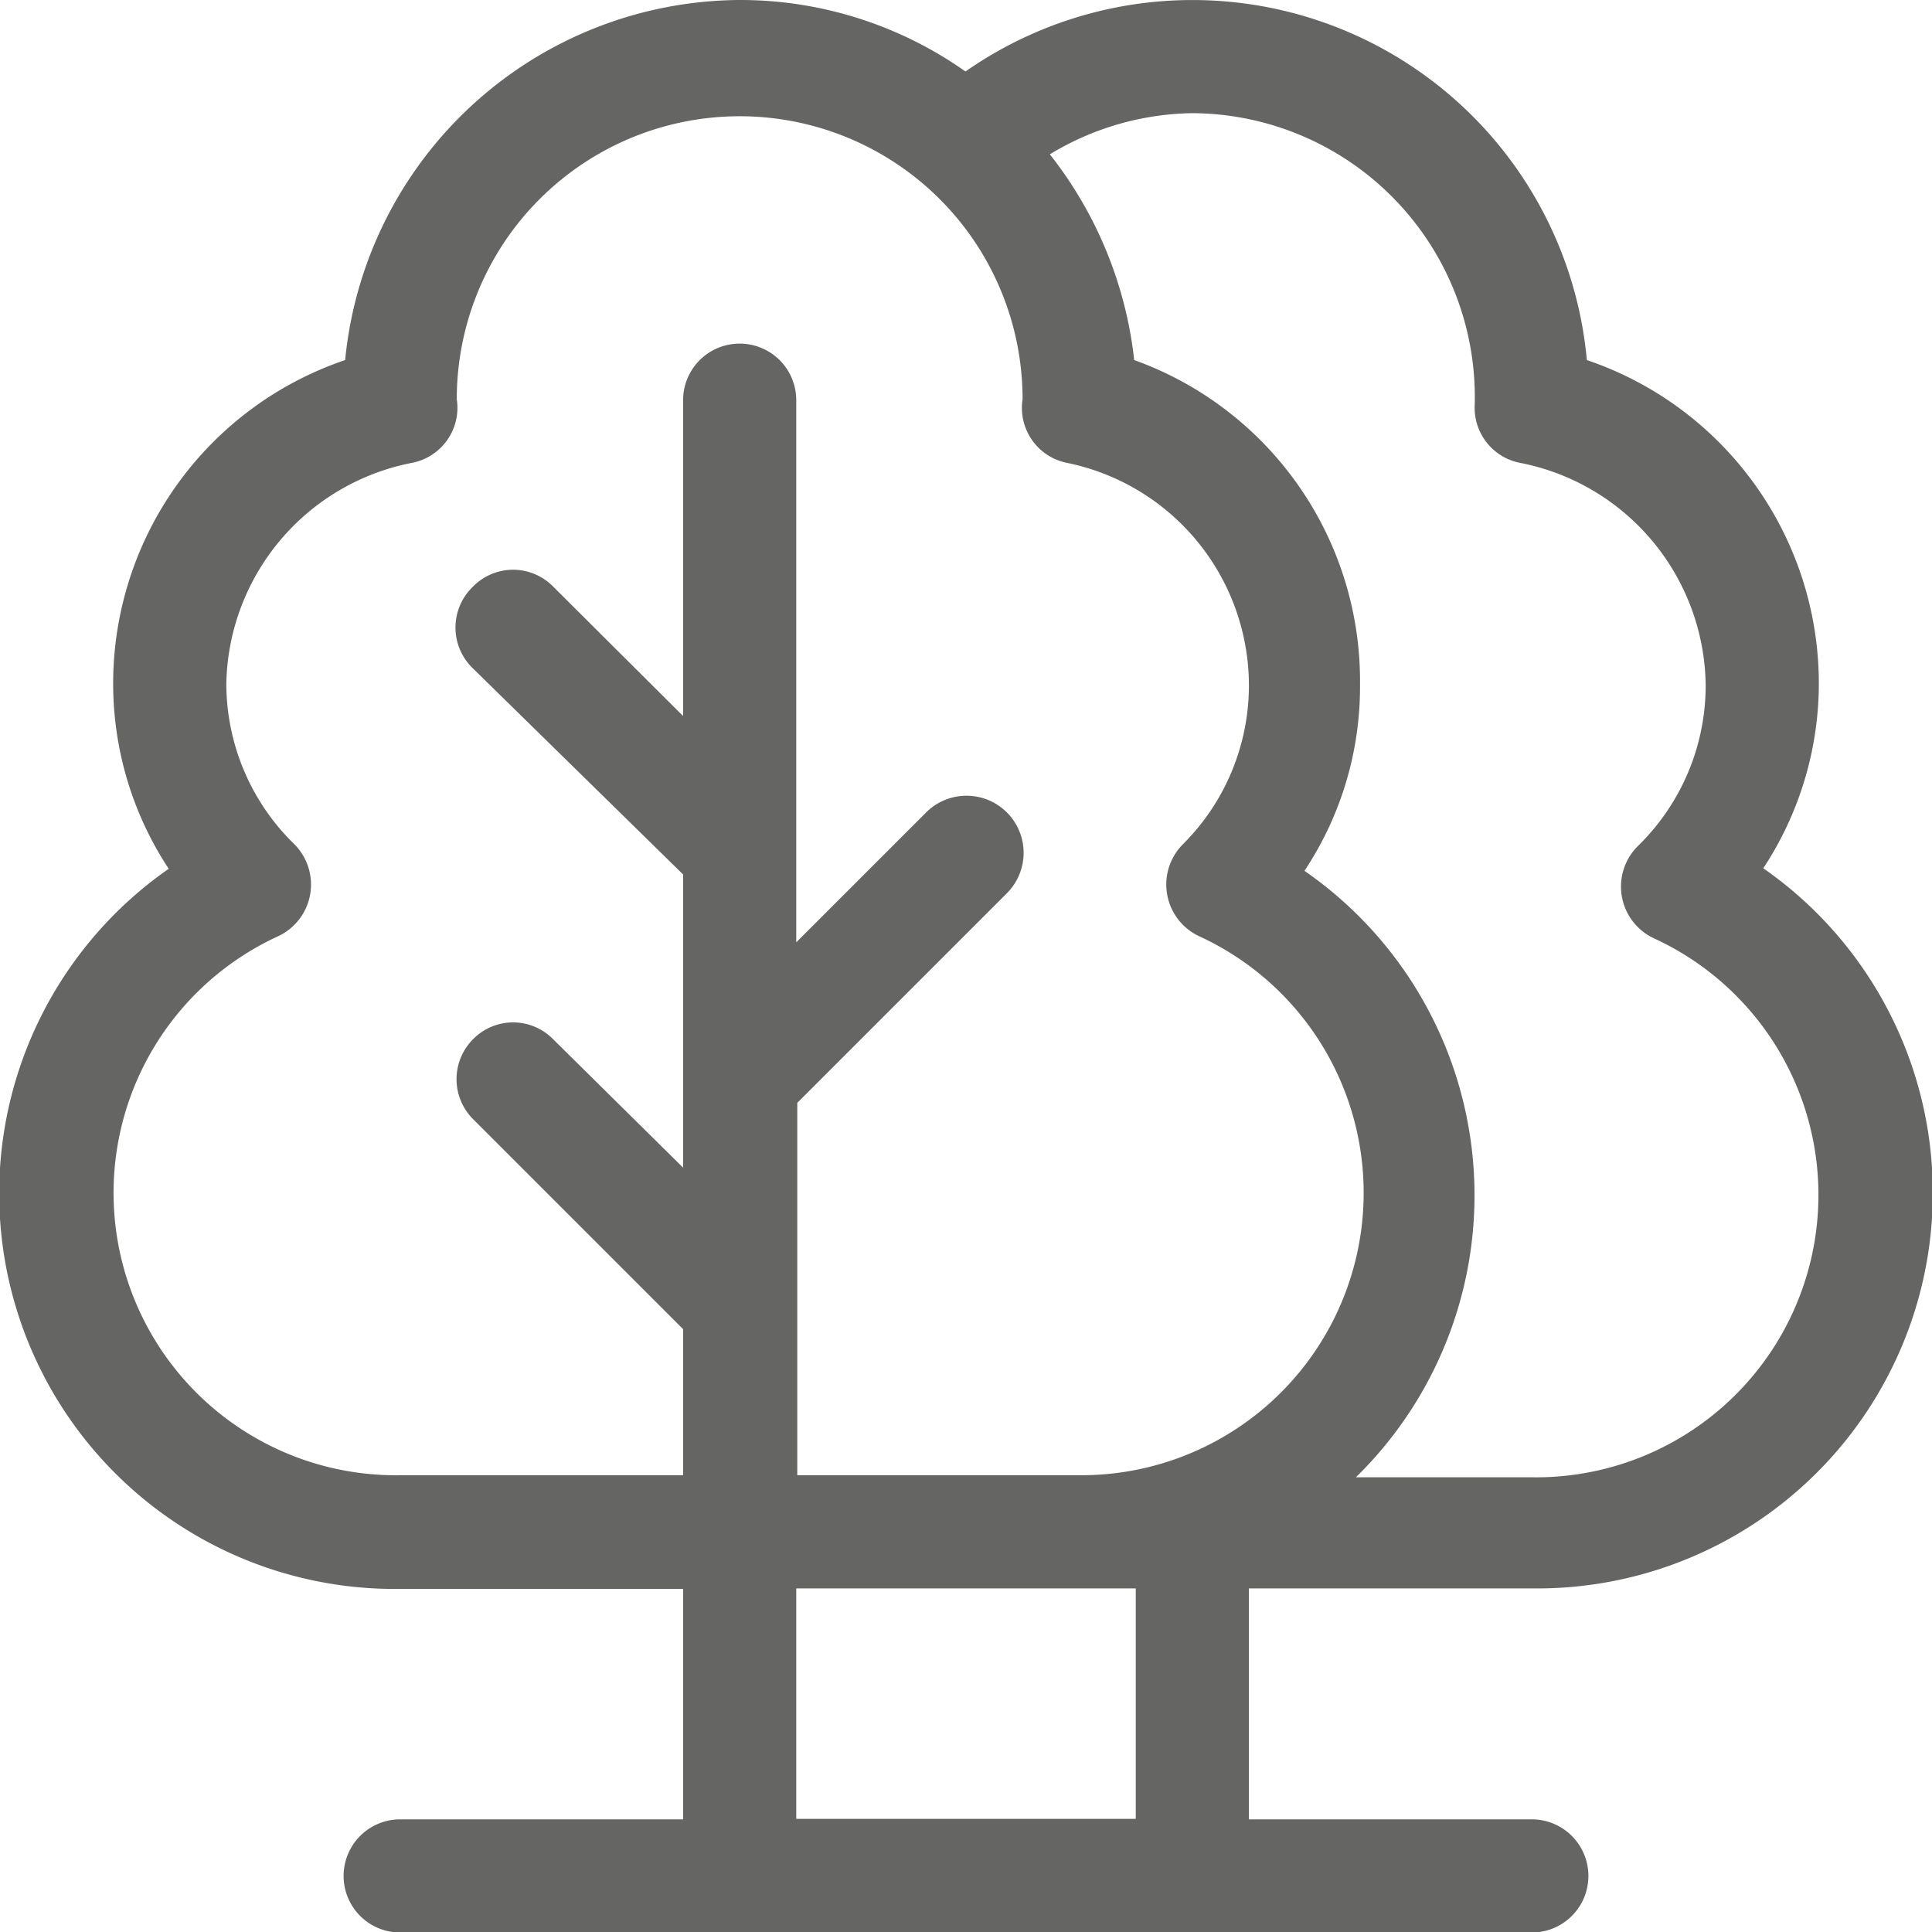 <svg id="Calque_1" data-name="Calque 1" xmlns="http://www.w3.org/2000/svg" viewBox="0 0 37.56 37.56"><defs><style>.cls-1{fill:#656564;}</style></defs><title>iconographie</title><path class="cls-1" d="M29.78,30.88a7.69,7.69,0,0,0,4.5-14,6.54,6.54,0,0,0,1.08-3.61A6.64,6.64,0,0,0,30.85,7,7.7,7.7,0,0,0,18.77,1.39,7.59,7.59,0,0,0,14.38,0,7.75,7.75,0,0,0,6.71,7,6.64,6.64,0,0,0,2.2,13.28a6.54,6.54,0,0,0,1.08,3.61,7.69,7.69,0,0,0,4.5,14h5.5v4.48H7.78a1.1,1.1,0,0,0,0,2.2h22a1.1,1.1,0,0,0,0-2.2h-5.5V30.88ZM23.18,2.2a5.52,5.52,0,0,1,5.49,5.67A1.09,1.09,0,0,0,29.56,9a4.46,4.46,0,0,1,3.6,4.32,4.36,4.36,0,0,1-1.32,3.13,1.11,1.11,0,0,0,.31,1.79,5.49,5.49,0,0,1-2.37,10.48H26.36a7.67,7.67,0,0,0-1-11.79,6.46,6.46,0,0,0,1.08-3.61A6.63,6.63,0,0,0,22.05,7,7.85,7.85,0,0,0,20.41,3,5.48,5.48,0,0,1,23.18,2.2Zm-1.1,33.16h-6.6V30.88h6.6ZM21,28.68h-5.5V21.44l4.08-4.08A1.1,1.1,0,1,0,18,15.8l-2.52,2.52V7.78a1.1,1.1,0,1,0-2.2,0v6.14L10.75,11.4a1.09,1.09,0,0,0-1.55,0A1.1,1.1,0,0,0,9.2,13L13.28,17v5.7L10.75,20.2a1.09,1.09,0,0,0-1.55,0,1.1,1.1,0,0,0,0,1.56l4.08,4.08v2.84H7.78A5.49,5.49,0,0,1,5.41,18.2a1.11,1.11,0,0,0,.31-1.79A4.36,4.36,0,0,1,4.4,13.28,4.46,4.46,0,0,1,8,9a1.09,1.09,0,0,0,.88-1.24,5.5,5.5,0,1,1,11,0A1.09,1.09,0,0,0,20.75,9a4.42,4.42,0,0,1,3.53,4.32A4.36,4.36,0,0,1,23,16.41a1.11,1.11,0,0,0,.31,1.79A5.49,5.49,0,0,1,21,28.68Z"/></svg>